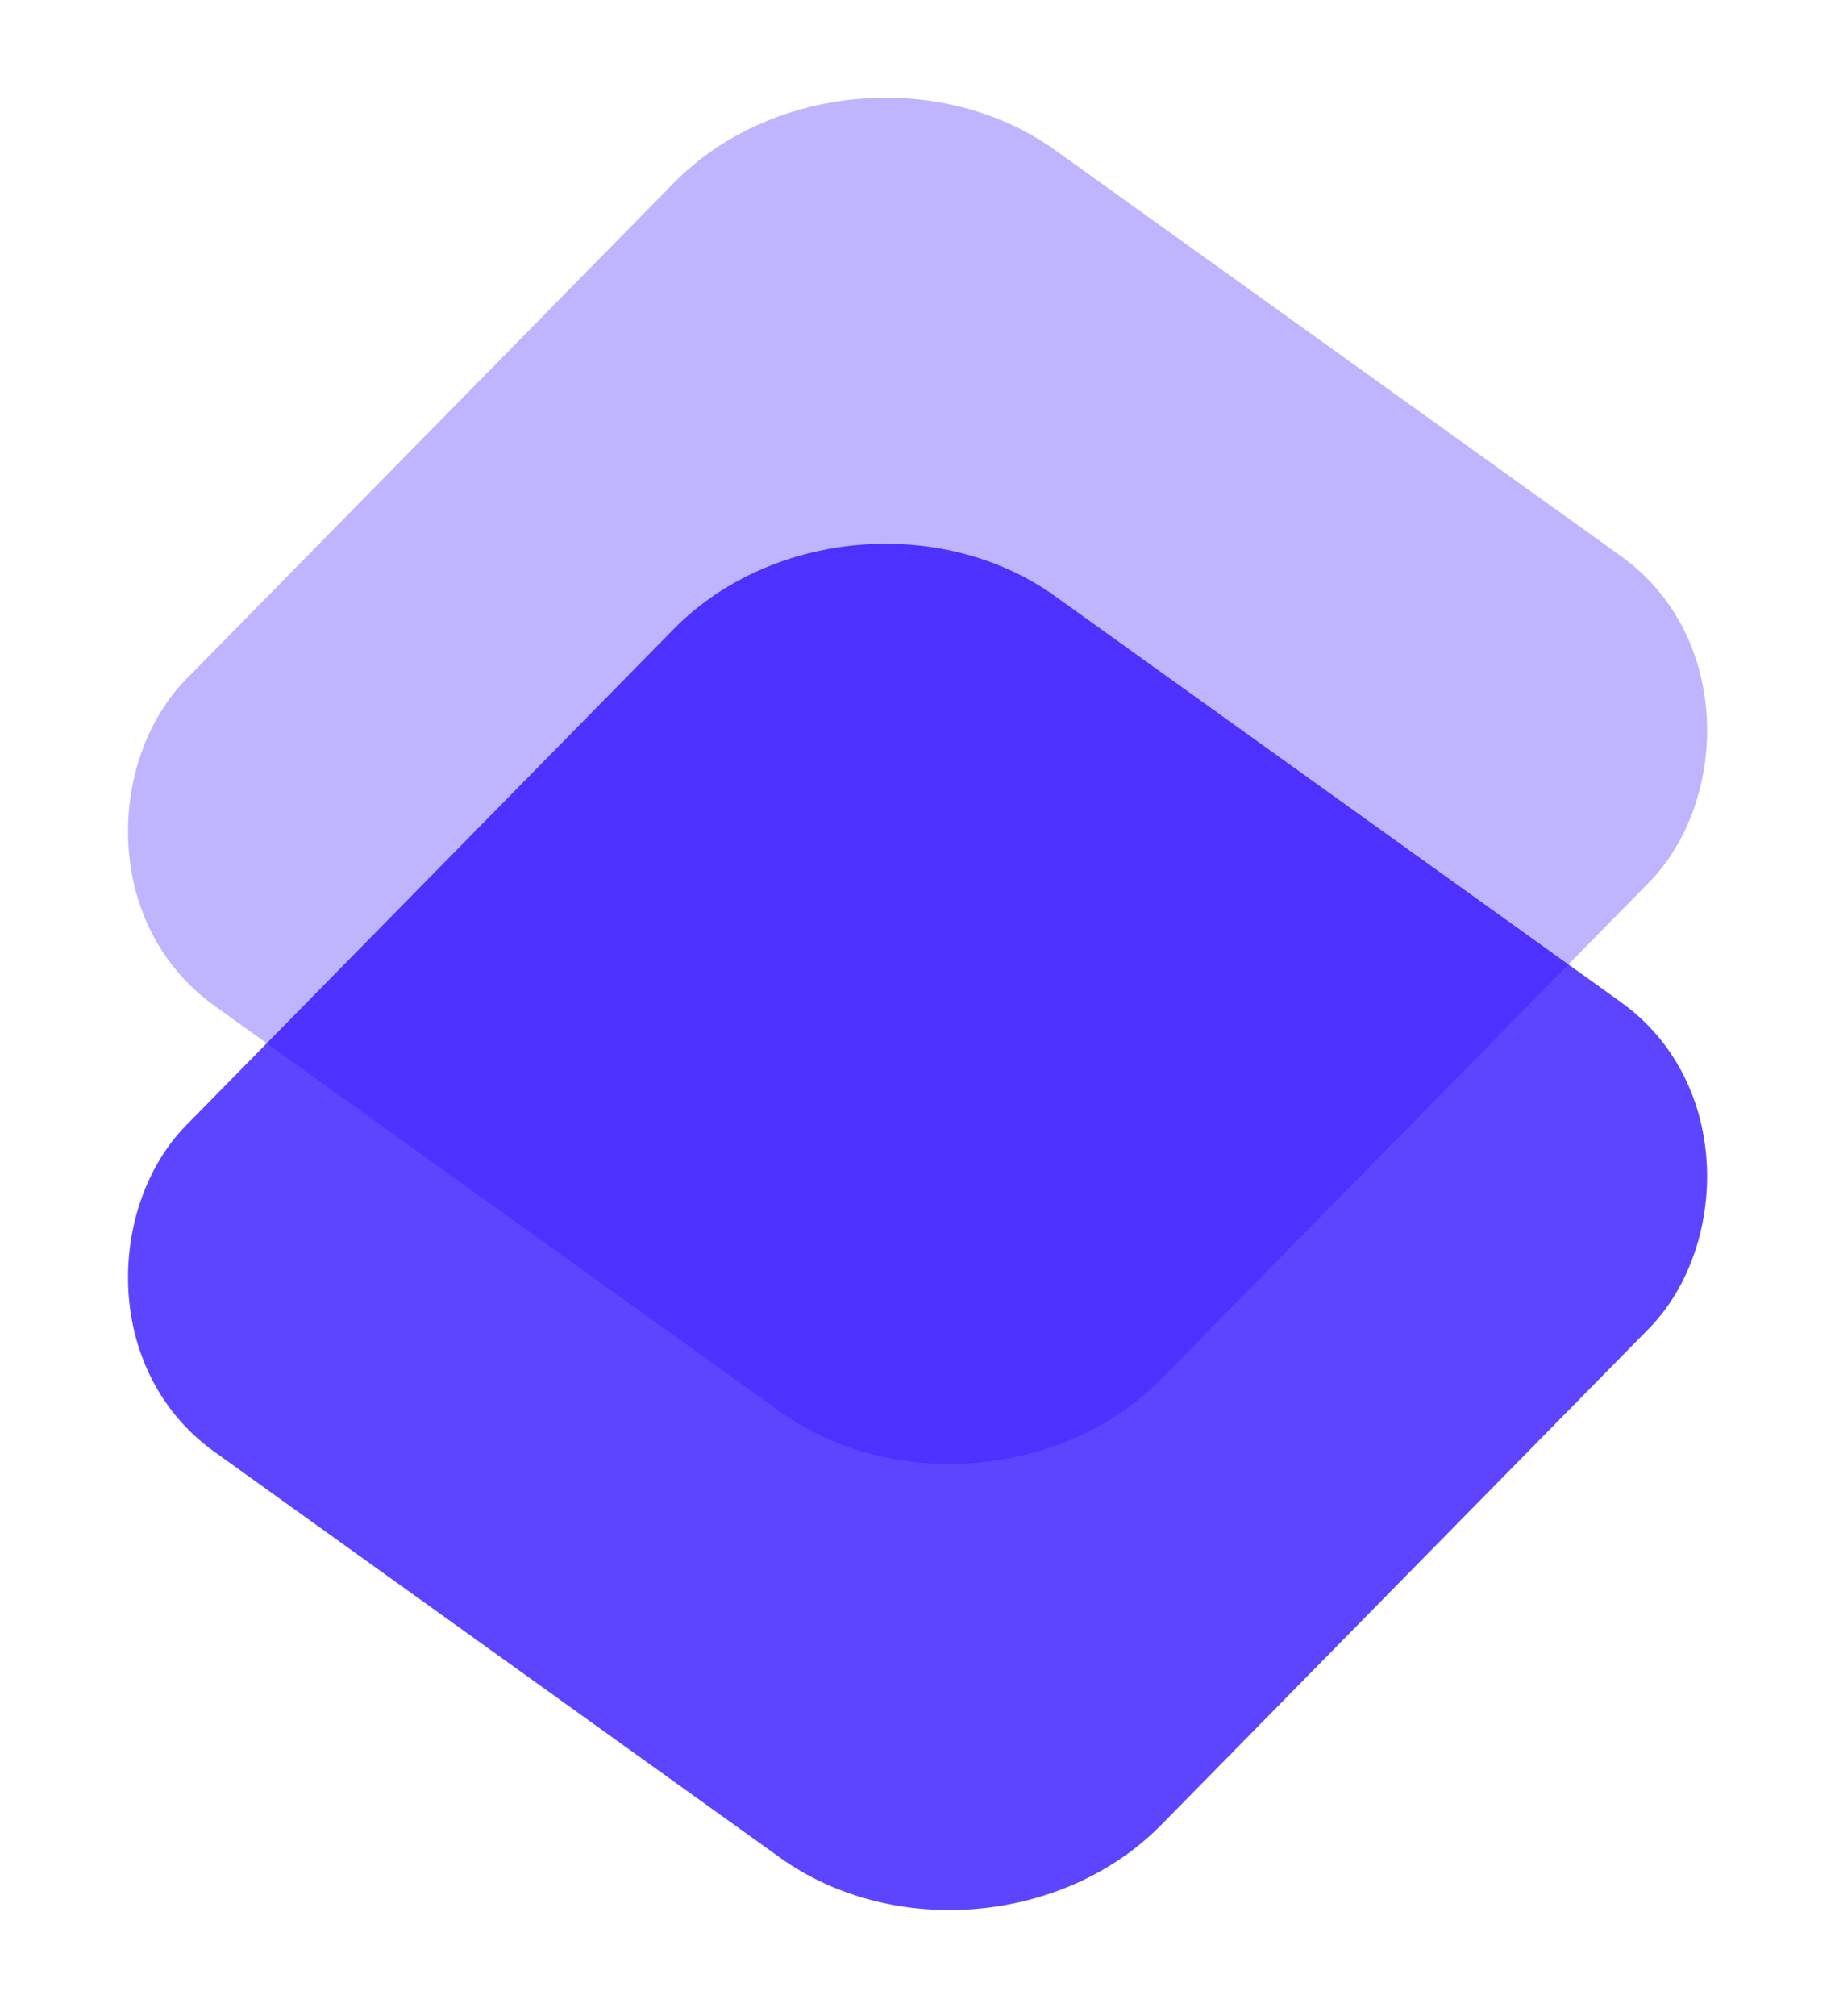<svg width="153" height="168" viewBox="0 0 153 168" fill="none" xmlns="http://www.w3.org/2000/svg">
<rect width="100" height="100" rx="21" transform="matrix(-0.813 -0.583 0.701 -0.713 82.105 129.868)" fill="#5136FF" fill-opacity="0.37"/>
<rect width="100" height="100" rx="21" transform="matrix(-0.813 -0.583 0.701 -0.713 82.105 167.038)" fill="#2200FF" fill-opacity="0.73"/>
</svg>
